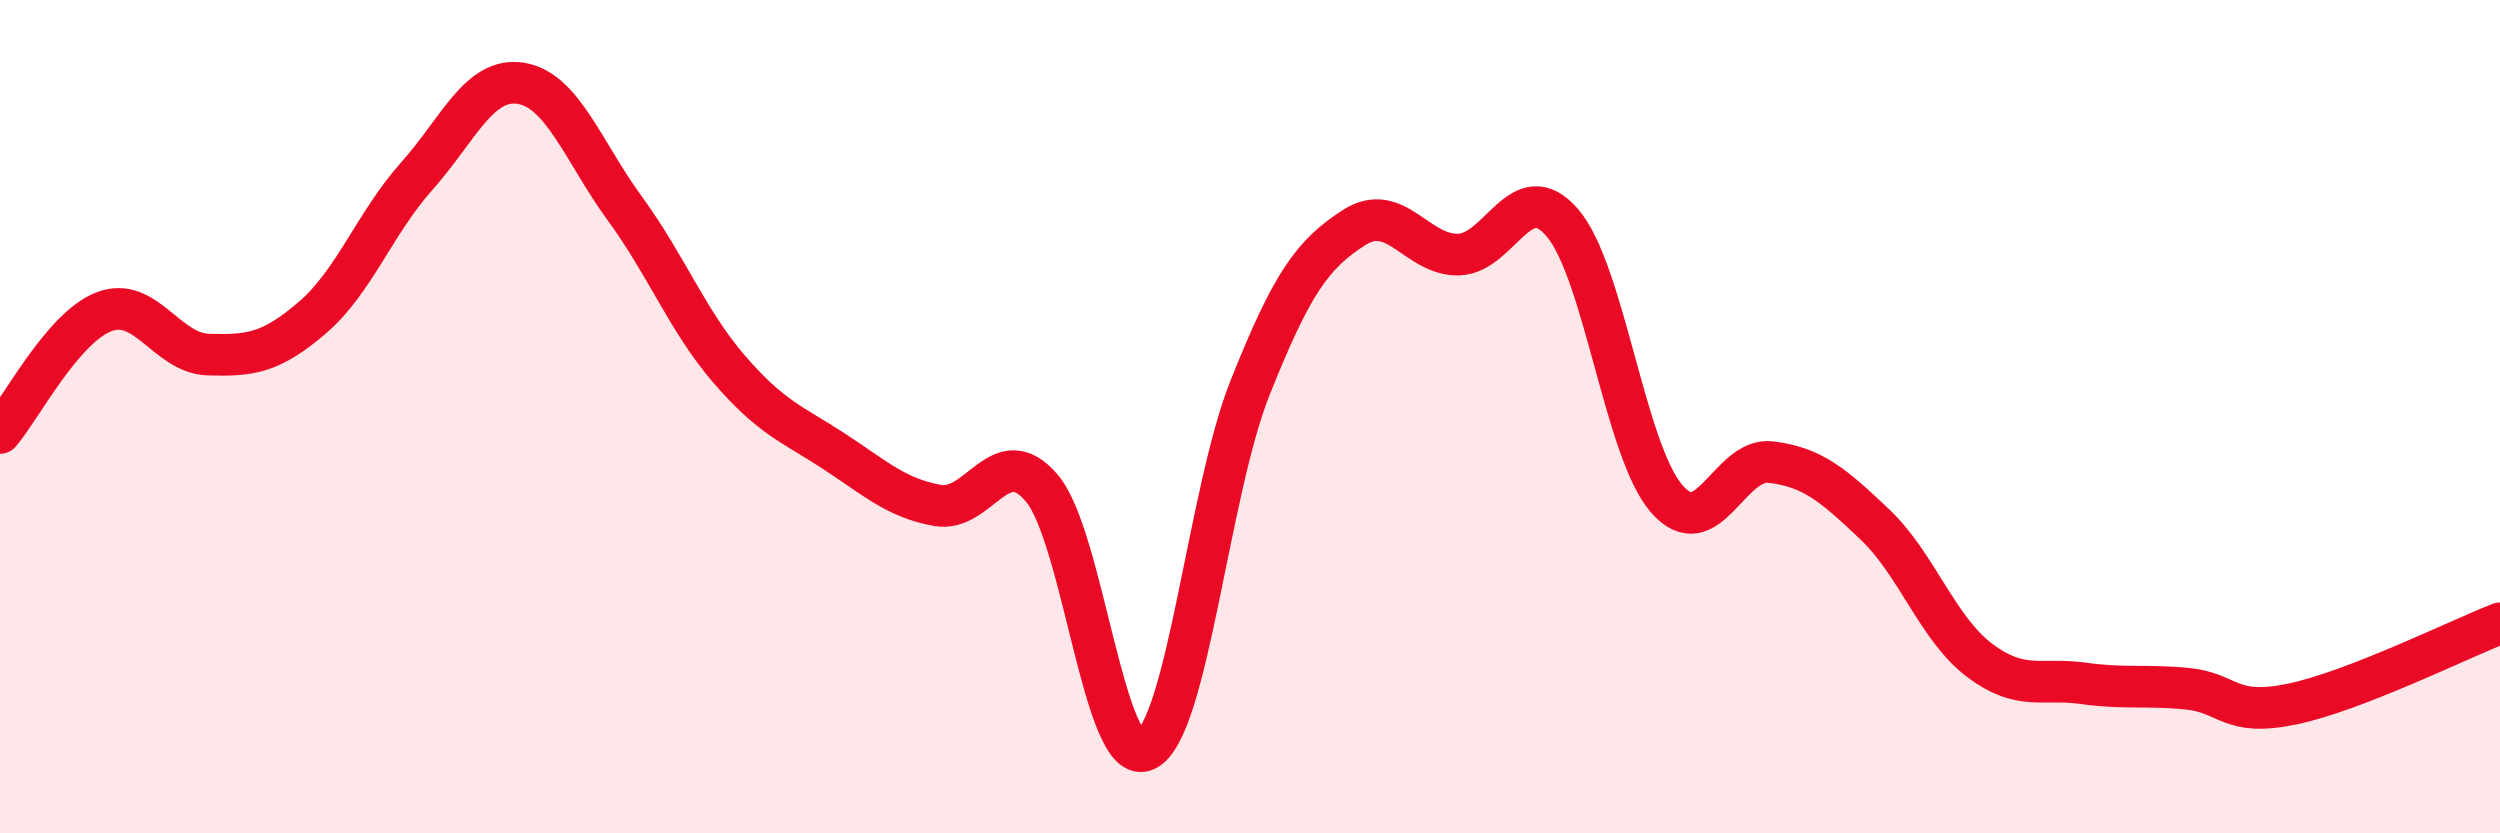 
    <svg width="60" height="20" viewBox="0 0 60 20" xmlns="http://www.w3.org/2000/svg">
      <path
        d="M 0,10.39 C 0.5,9.81 1.5,7.86 2.5,7.48 C 3.5,7.1 4,8.48 5,8.51 C 6,8.54 6.5,8.48 7.5,7.62 C 8.5,6.76 9,5.35 10,4.23 C 11,3.11 11.5,1.84 12.5,2 C 13.5,2.16 14,3.64 15,5.01 C 16,6.38 16.5,7.7 17.5,8.86 C 18.5,10.02 19,10.17 20,10.82 C 21,11.47 21.5,11.95 22.5,12.13 C 23.5,12.31 24,10.54 25,11.71 C 26,12.88 26.5,18.48 27.5,18 C 28.5,17.52 29,11.82 30,9.31 C 31,6.8 31.5,6.1 32.5,5.46 C 33.5,4.82 34,6.13 35,6.11 C 36,6.09 36.5,4.18 37.5,5.35 C 38.5,6.52 39,10.82 40,11.97 C 41,13.12 41.5,10.97 42.5,11.09 C 43.5,11.21 44,11.64 45,12.59 C 46,13.54 46.5,15.08 47.5,15.84 C 48.5,16.6 49,16.26 50,16.4 C 51,16.54 51.5,16.43 52.5,16.53 C 53.5,16.63 53.5,17.21 55,16.9 C 56.5,16.59 59,15.35 60,14.96L60 20L0 20Z"
        fill="#EB0A25"
        opacity="0.1"
        stroke-linecap="round"
        stroke-linejoin="round"
      />
      <path
        d="M 0,10.39 C 0.5,9.81 1.5,7.86 2.5,7.48 C 3.5,7.1 4,8.48 5,8.51 C 6,8.54 6.5,8.48 7.5,7.62 C 8.5,6.76 9,5.35 10,4.23 C 11,3.11 11.5,1.84 12.5,2 C 13.5,2.16 14,3.64 15,5.01 C 16,6.38 16.5,7.7 17.5,8.86 C 18.5,10.02 19,10.17 20,10.82 C 21,11.47 21.5,11.95 22.5,12.13 C 23.5,12.31 24,10.54 25,11.71 C 26,12.88 26.5,18.48 27.5,18 C 28.5,17.52 29,11.82 30,9.31 C 31,6.8 31.5,6.1 32.5,5.46 C 33.5,4.82 34,6.13 35,6.11 C 36,6.09 36.5,4.18 37.5,5.35 C 38.5,6.52 39,10.82 40,11.97 C 41,13.12 41.5,10.97 42.5,11.09 C 43.5,11.21 44,11.64 45,12.59 C 46,13.54 46.5,15.08 47.5,15.84 C 48.5,16.6 49,16.26 50,16.4 C 51,16.54 51.5,16.43 52.5,16.53 C 53.5,16.63 53.5,17.21 55,16.9 C 56.5,16.59 59,15.35 60,14.96"
        stroke="#EB0A25"
        stroke-width="1"
        fill="none"
        stroke-linecap="round"
        stroke-linejoin="round"
      />
    </svg>
  